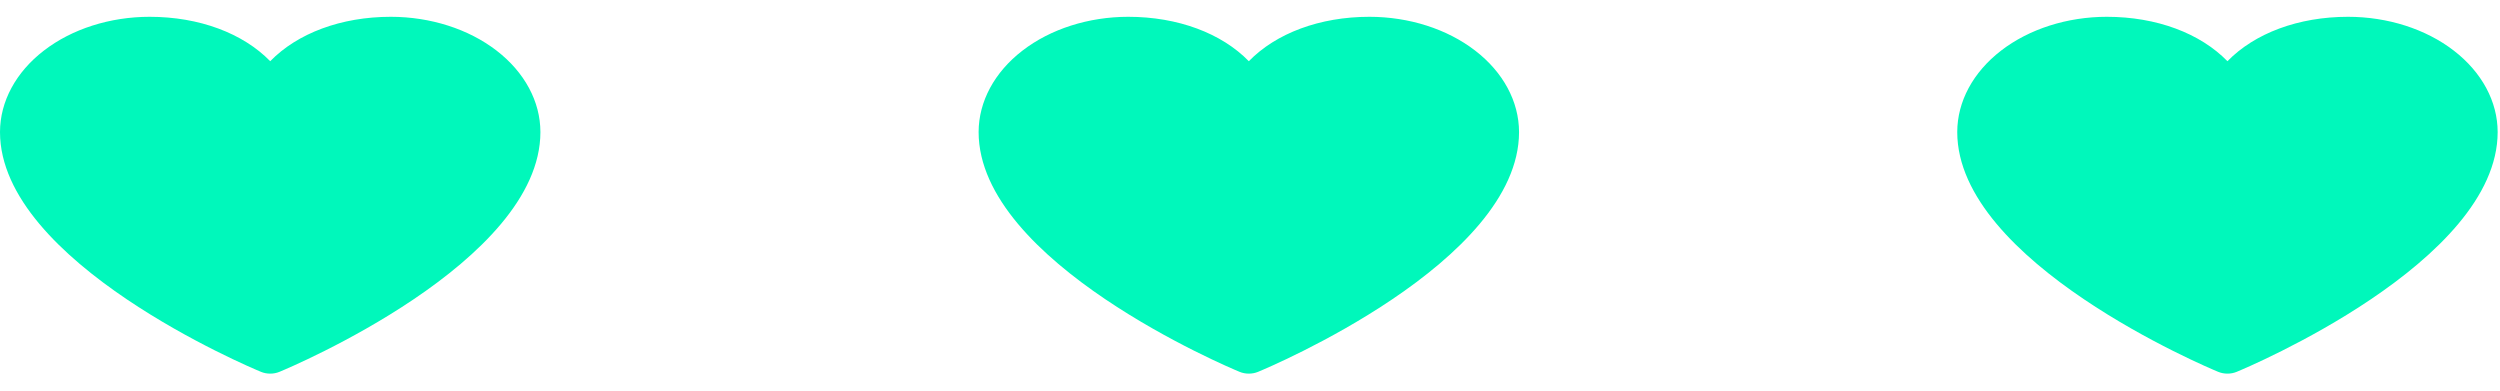 <svg width="128" height="20" viewBox="0 0 128 20" fill="none" xmlns="http://www.w3.org/2000/svg">
<path d="M127.88 6.761C127.88 13.424 115.059 18.817 114.513 19.04C114.37 19.099 114.209 19.13 114.045 19.13C113.882 19.13 113.721 19.099 113.577 19.04C113.031 18.817 100.211 13.424 100.211 6.761C100.213 5.197 101.021 3.697 102.456 2.591C103.892 1.484 105.839 0.862 107.869 0.86C110.42 0.86 112.653 1.706 114.045 3.134C115.437 1.706 117.671 0.86 120.222 0.86C122.252 0.862 124.199 1.484 125.634 2.591C127.07 3.697 127.878 5.197 127.88 6.761Z" fill="#00F8BB"/>
<path d="M77.775 6.761C77.775 13.424 64.954 18.817 64.408 19.04C64.264 19.099 64.103 19.13 63.94 19.13C63.777 19.13 63.616 19.099 63.472 19.04C62.926 18.817 50.105 13.424 50.105 6.761C50.108 5.197 50.915 3.697 52.351 2.591C53.787 1.484 55.733 0.862 57.764 0.86C60.315 0.86 62.548 1.706 63.94 3.134C65.332 1.706 67.566 0.86 70.116 0.86C72.147 0.862 74.093 1.484 75.529 2.591C76.965 3.697 77.772 5.197 77.775 6.761Z" fill="#00F8BB"/>
<path d="M27.669 6.761C27.669 13.424 14.849 18.817 14.303 19.04C14.159 19.099 13.998 19.13 13.835 19.13C13.671 19.13 13.51 19.099 13.367 19.04C12.82 18.817 0 13.424 0 6.761C0.002 5.197 0.81 3.697 2.246 2.591C3.681 1.484 5.628 0.862 7.658 0.86C10.209 0.86 12.443 1.706 13.835 3.134C15.227 1.706 17.46 0.86 20.011 0.86C22.041 0.862 23.988 1.484 25.424 2.591C26.859 3.697 27.667 5.197 27.669 6.761Z" fill="#00F8BB"/>
</svg>
